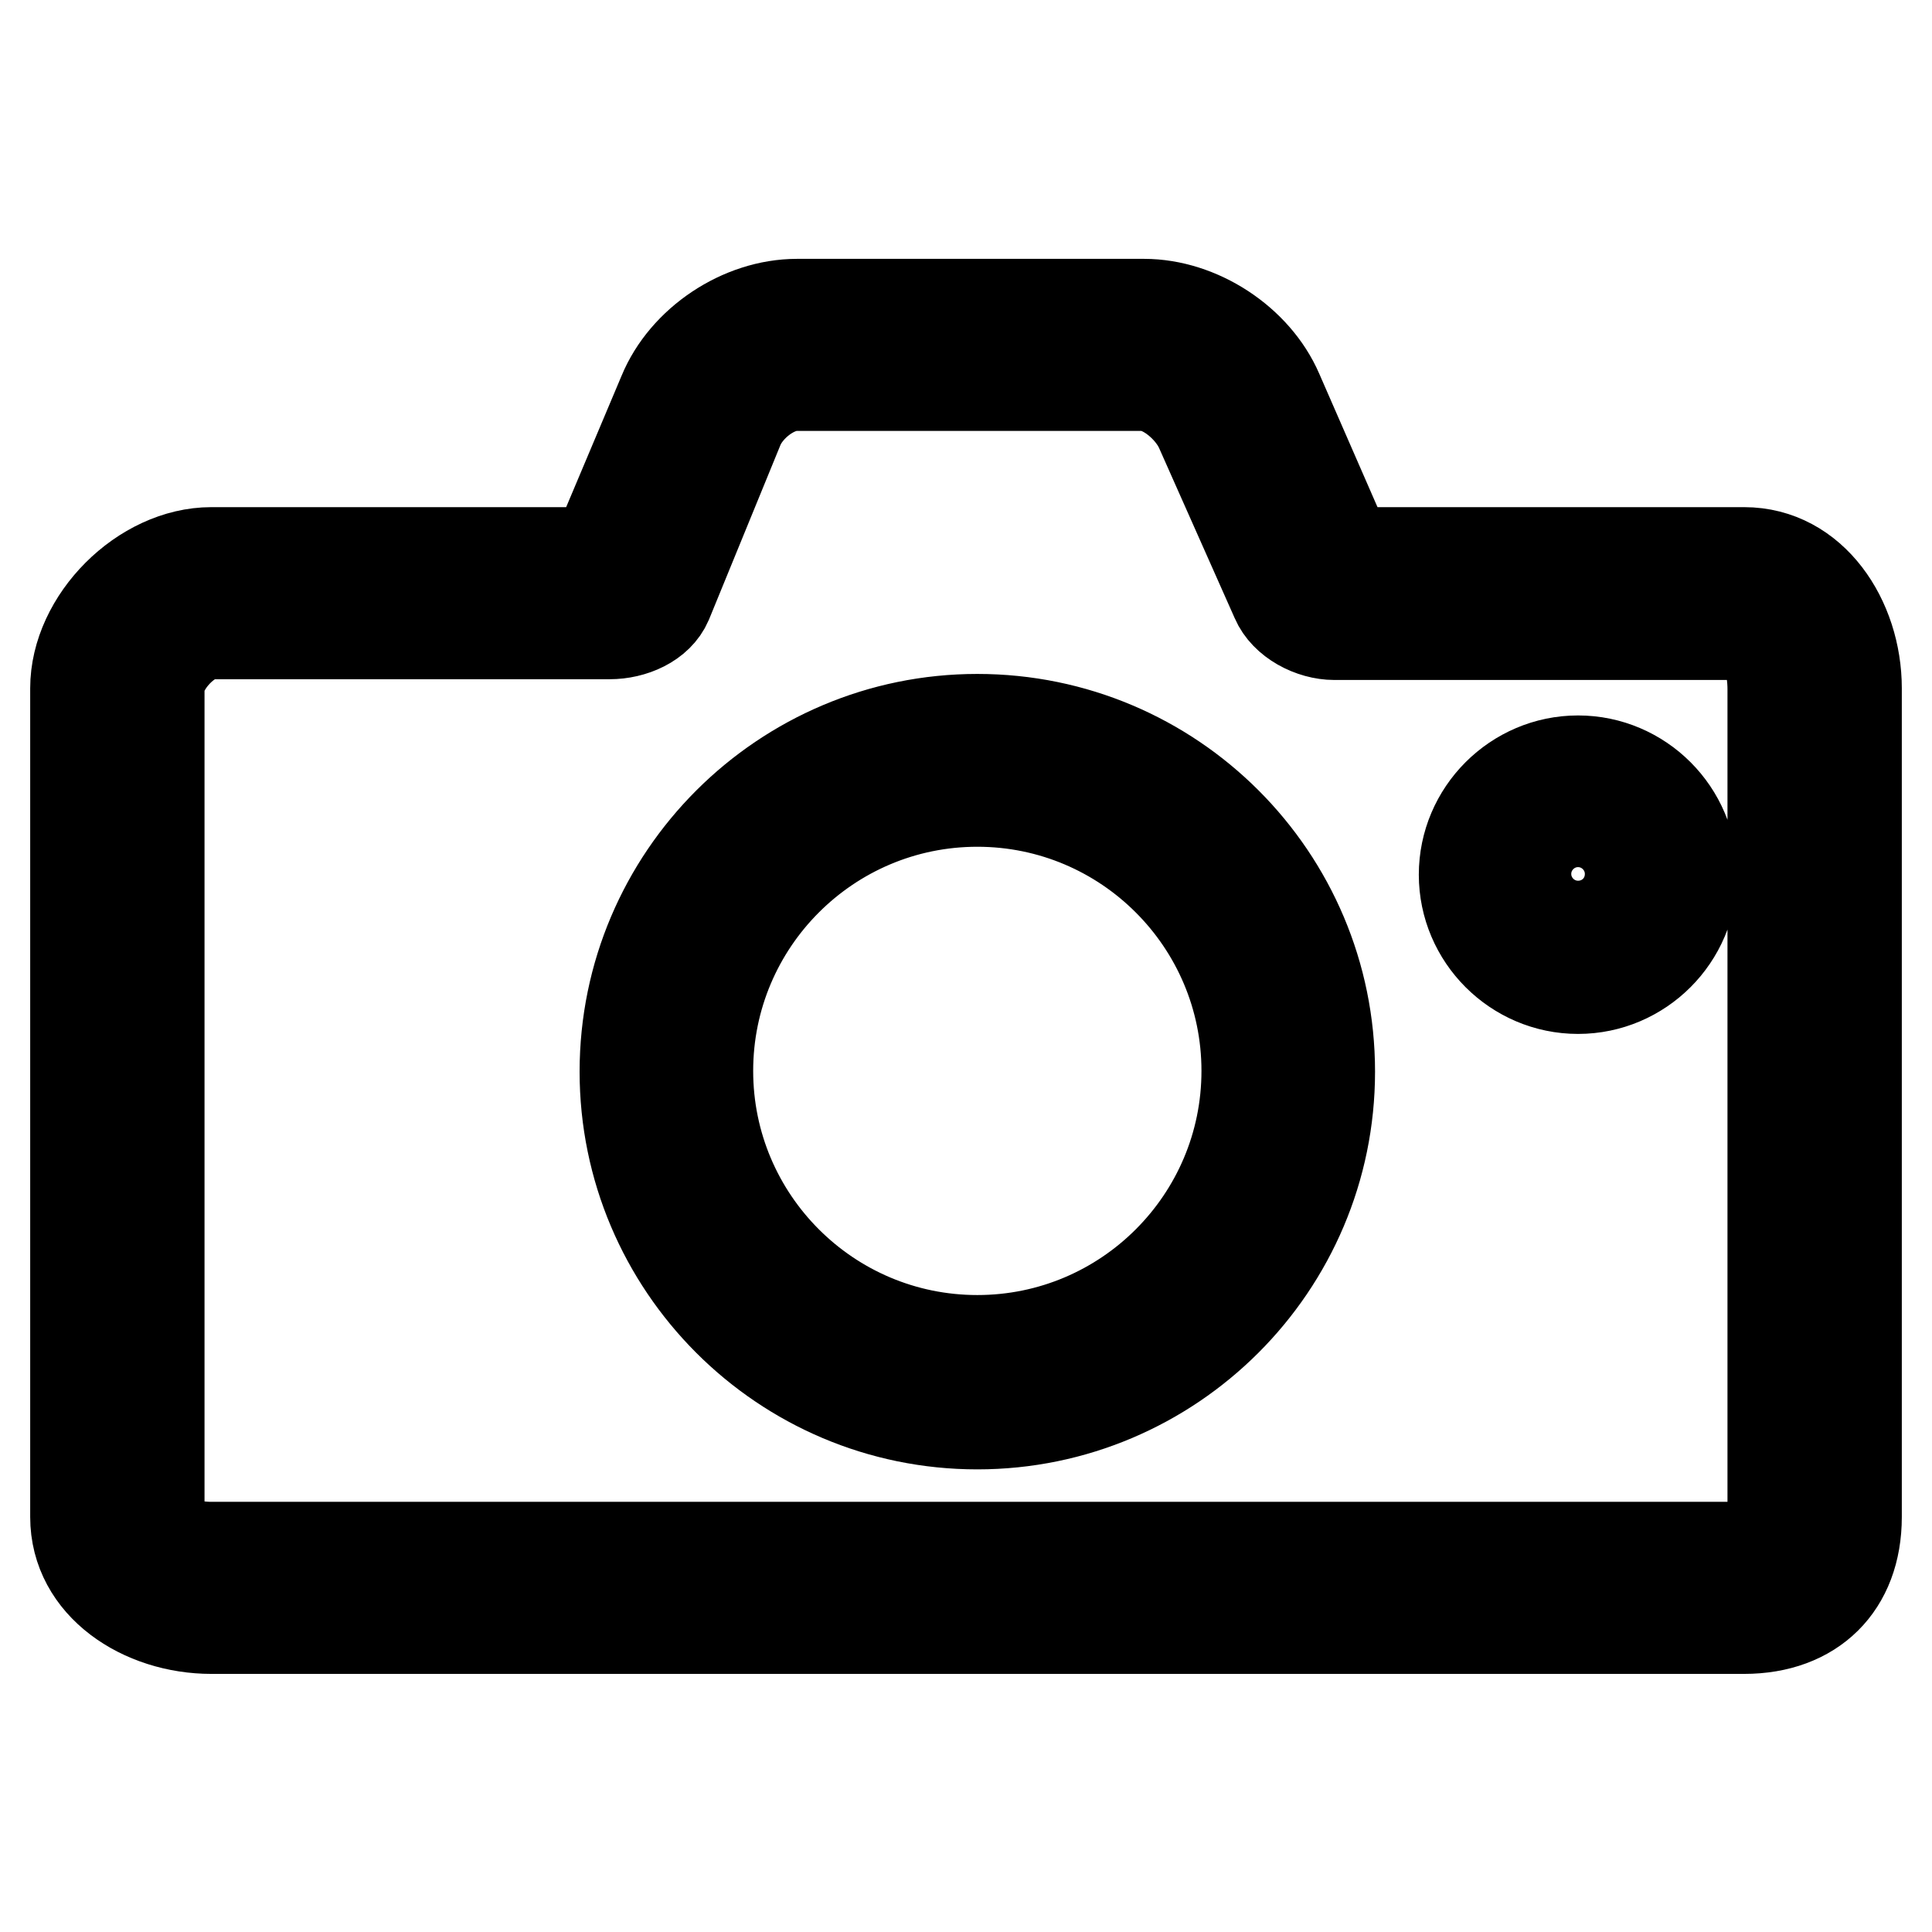 <?xml version="1.0" encoding="utf-8"?>
<!-- Svg Vector Icons : http://www.onlinewebfonts.com/icon -->
<!DOCTYPE svg PUBLIC "-//W3C//DTD SVG 1.1//EN" "http://www.w3.org/Graphics/SVG/1.1/DTD/svg11.dtd">
<svg version="1.1" xmlns="http://www.w3.org/2000/svg" xmlns:xlink="http://www.w3.org/1999/xlink" x="0px" y="0px" viewBox="0 0 256 256" enable-background="new 0 0 256 256" xml:space="preserve">
<g> <path stroke-width="12" fill-opacity="0" stroke="#000000"  d="M231.1,73.2h-52.5l-9.3-21.3c-2.9-6.7-10.4-11.6-17.7-11.6h-46c-7.4,0-14.9,5-17.7,11.8L79,73.2H28 c-9.1,0-18,8.9-18,18V201c0,9.1,8.9,14.8,18,14.8h203.1c9.1,0,14.9-5.7,14.9-14.8V91.2C246,82.1,240.2,73.2,231.1,73.2z M234.9,201 c0,3-0.8,4-3.9,4H28c-3,0-6.9-1-6.9-4V91.2c0-3,3.9-7.2,6.9-7.2h52.8c3,0,6.4-1.4,7.6-4.2l9.5-23.2c1.2-2.8,4.6-5.5,7.6-5.5h45.2 h0.7c3,0,6.5,3.1,7.7,5.9l10,22.5c1.2,2.8,4.7,4.6,7.7,4.6h54.2c3,0,3.9,4.2,3.9,7.2V201L234.9,201z M129.5,95.3 c-25.7,0-46.7,20.9-46.7,46.7c0,25.7,20.9,46.7,46.7,46.7c25.7,0,46.7-20.9,46.7-46.7C176.2,116.2,155.3,95.3,129.5,95.3z  M129.5,177.6c-19.7,0-35.7-16-35.7-35.7c0-19.7,16-35.7,35.7-35.7c19.7,0,35.7,16,35.7,35.7C165.2,161.6,149.2,177.6,129.5,177.6z  M209.1,100.8c-8.3,0-15.1,6.8-15.1,15.1c0,8.3,6.8,15.1,15.1,15.1s15.1-6.8,15.1-15.1C224.2,107.6,217.4,100.8,209.1,100.8z  M209.1,122.7c-3.8,0-6.9-3.1-6.9-6.9c0-3.8,3.1-6.9,6.9-6.9c3.8,0,6.9,3.1,6.9,6.9C216,119.7,212.9,122.7,209.1,122.7z"/></g>
</svg>
